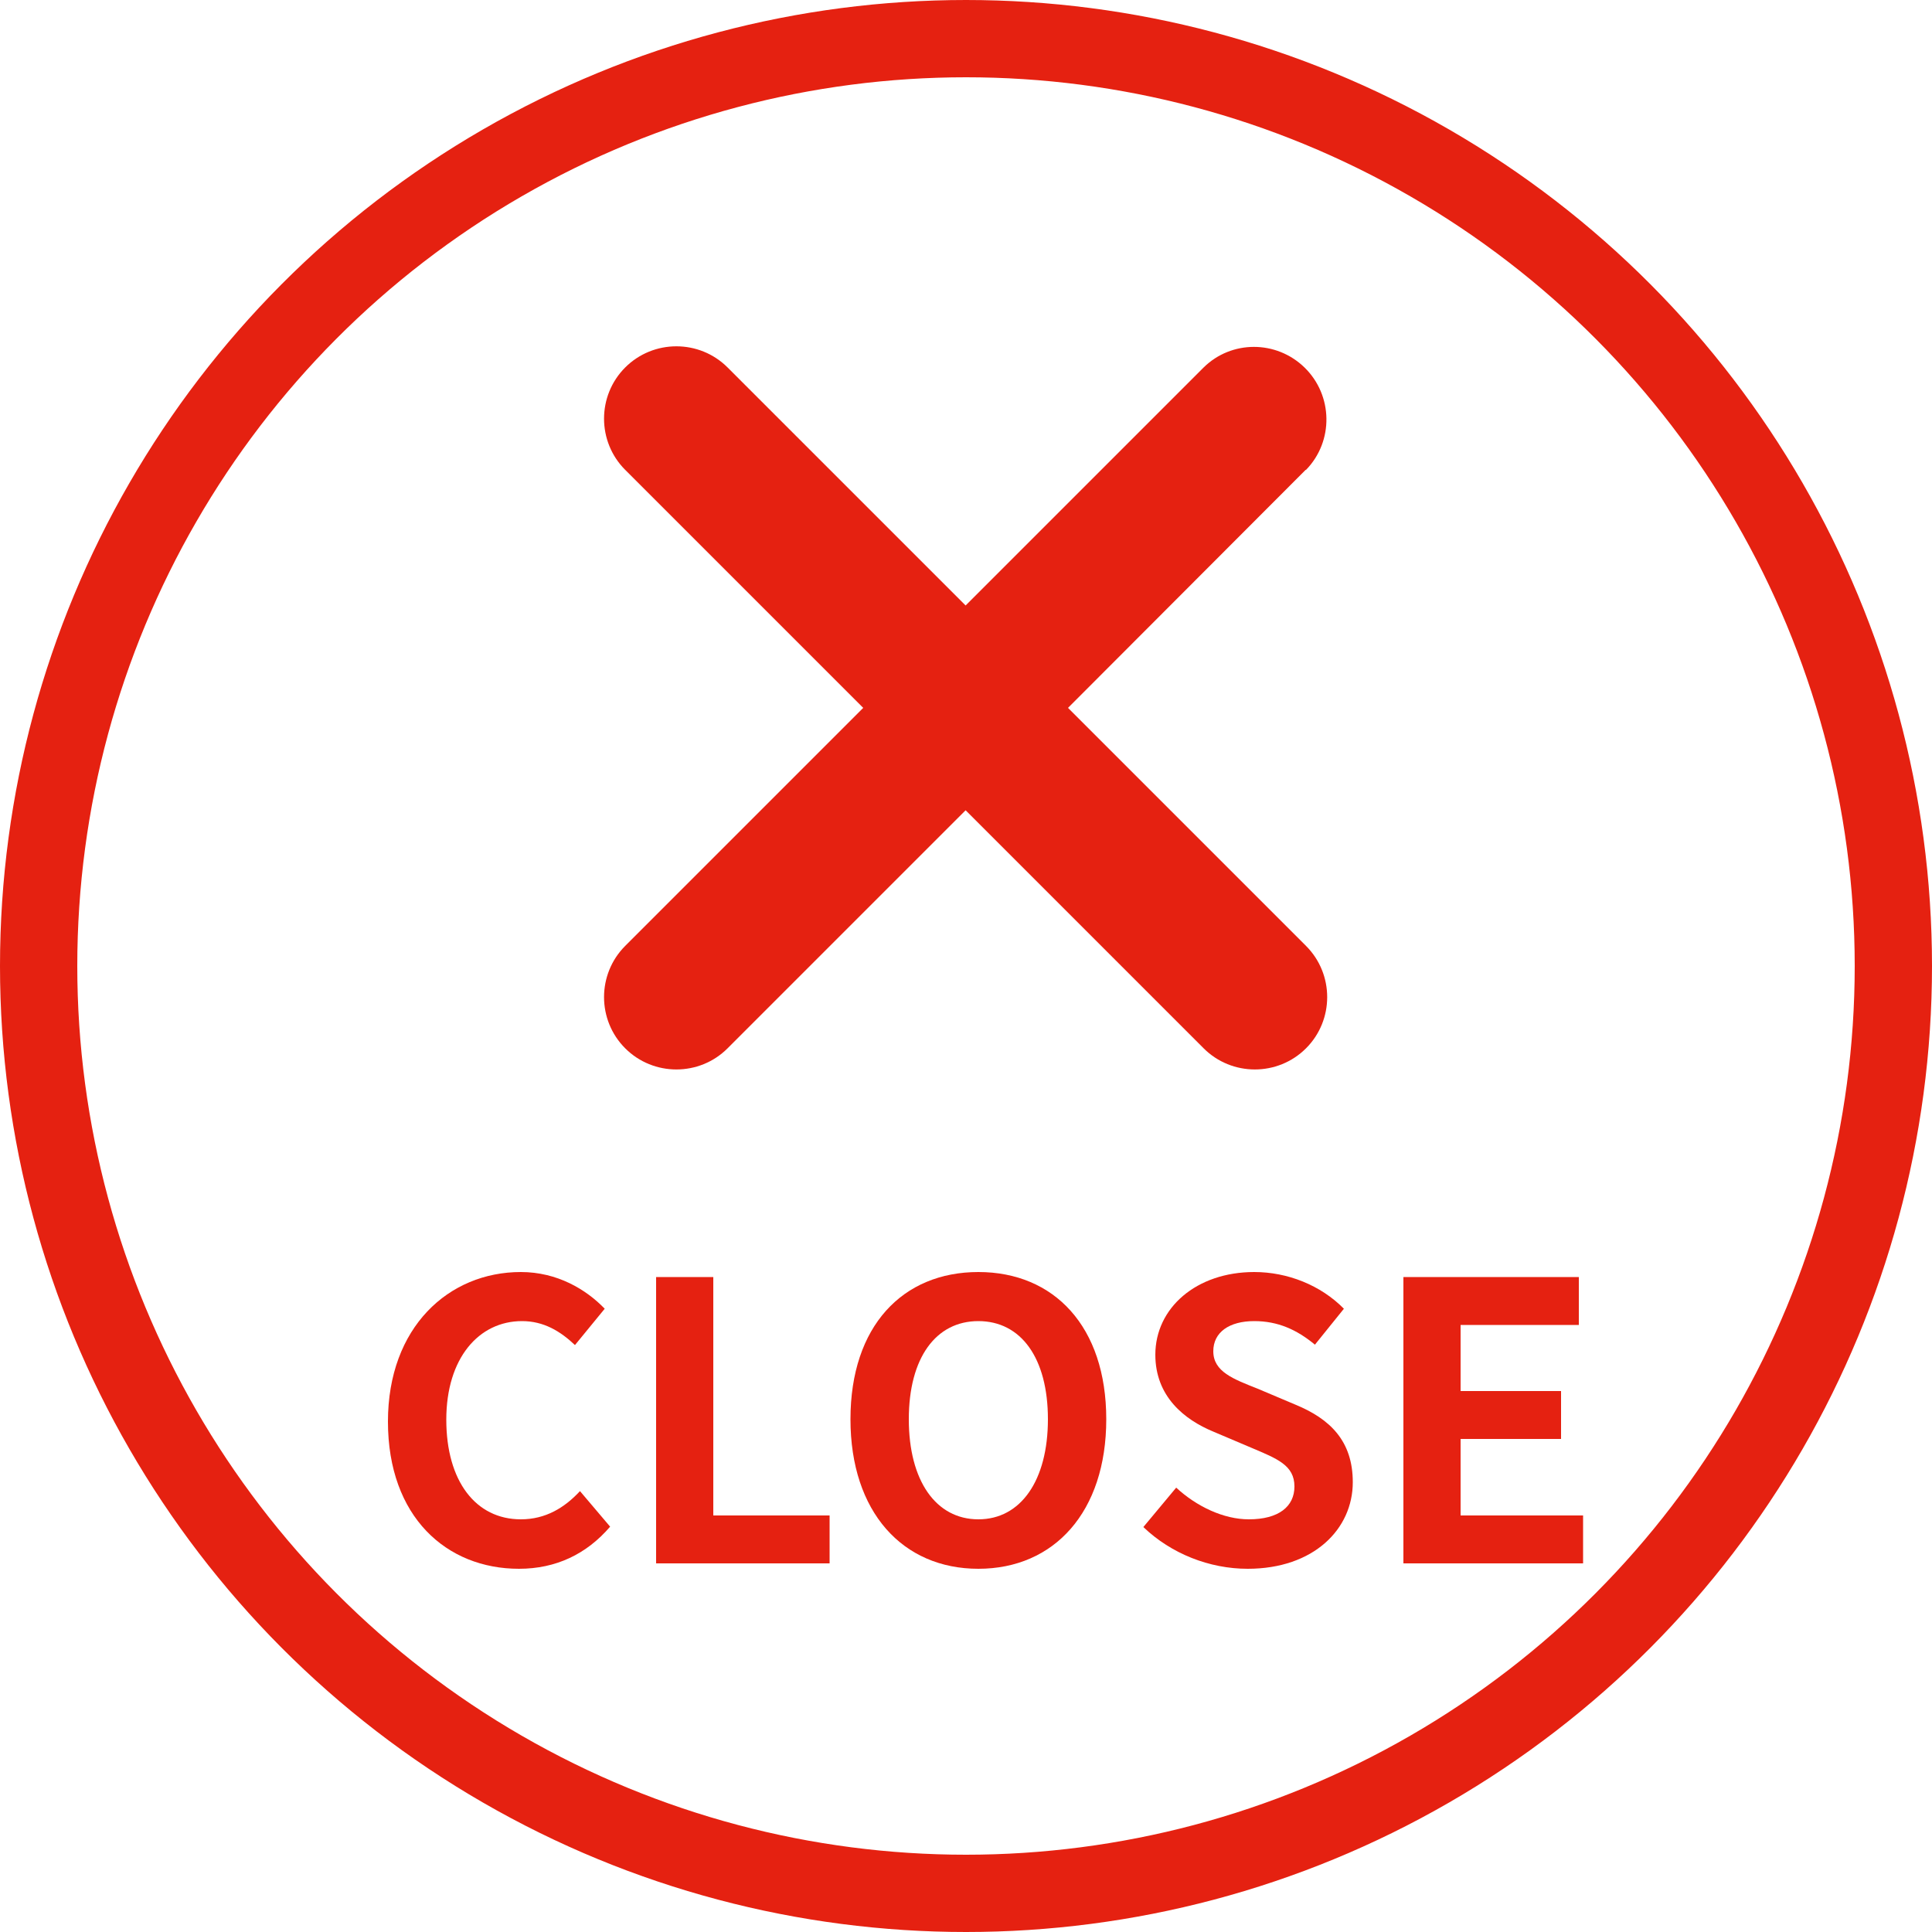 <?xml version="1.0" encoding="UTF-8"?><svg id="a" xmlns="http://www.w3.org/2000/svg" viewBox="0 0 50 50"><defs><style>.c{fill:none;stroke:#e52111;stroke-width:2px;}.d{fill:#e52111;}</style></defs><circle class="c" cx="25" cy="25" r="24"/><path id="b" class="d" d="M33.8,12.16c.72-.74.7-1.93-.04-2.65-.73-.71-1.89-.71-2.61,0l-6.16,6.16-6.16-6.16c-.73-.73-1.92-.73-2.65,0-.73.73-.73,1.92,0,2.65h0l6.16,6.16-6.16,6.16c-.73.73-.73,1.92,0,2.65.73.73,1.92.73,2.65,0l6.16-6.16,6.16,6.16c.73.73,1.92.73,2.65,0s.73-1.92,0-2.65l-6.16-6.16,6.15-6.16Z"/><path class="d" d="M10.04,36.79c0-2.44,1.57-3.87,3.44-3.87.94,0,1.69.45,2.17.95l-.77.94c-.38-.36-.81-.62-1.37-.62-1.12,0-1.96.96-1.96,2.55s.76,2.58,1.93,2.58c.64,0,1.13-.3,1.53-.73l.78.92c-.61.71-1.4,1.09-2.36,1.09-1.87,0-3.39-1.34-3.39-3.81Z"/><path class="d" d="M16.98,33.05h1.48v6.17h3.01v1.24h-4.49v-7.41Z"/><path class="d" d="M22.01,36.73c0-2.41,1.35-3.81,3.31-3.81s3.31,1.41,3.31,3.81-1.35,3.87-3.31,3.87-3.31-1.47-3.31-3.87ZM27.12,36.73c0-1.59-.7-2.54-1.8-2.54s-1.8.95-1.8,2.54.7,2.59,1.8,2.59,1.8-1.01,1.8-2.59Z"/><path class="d" d="M29.59,39.52l.85-1.02c.53.49,1.23.82,1.88.82.77,0,1.18-.33,1.18-.85,0-.55-.45-.72-1.11-1l-.99-.42c-.75-.31-1.5-.91-1.5-1.99,0-1.21,1.06-2.14,2.56-2.14.86,0,1.72.34,2.32.95l-.75.93c-.47-.39-.96-.61-1.57-.61-.65,0-1.06.29-1.06.78,0,.53.52.72,1.15.97l.97.41c.9.37,1.49.94,1.49,2.01,0,1.21-1.01,2.24-2.72,2.24-.99,0-1.98-.39-2.7-1.08Z"/><path class="d" d="M36.32,33.05h4.54v1.24h-3.06v1.71h2.6v1.24h-2.6v1.98h3.17v1.24h-4.65v-7.41Z"/></svg>